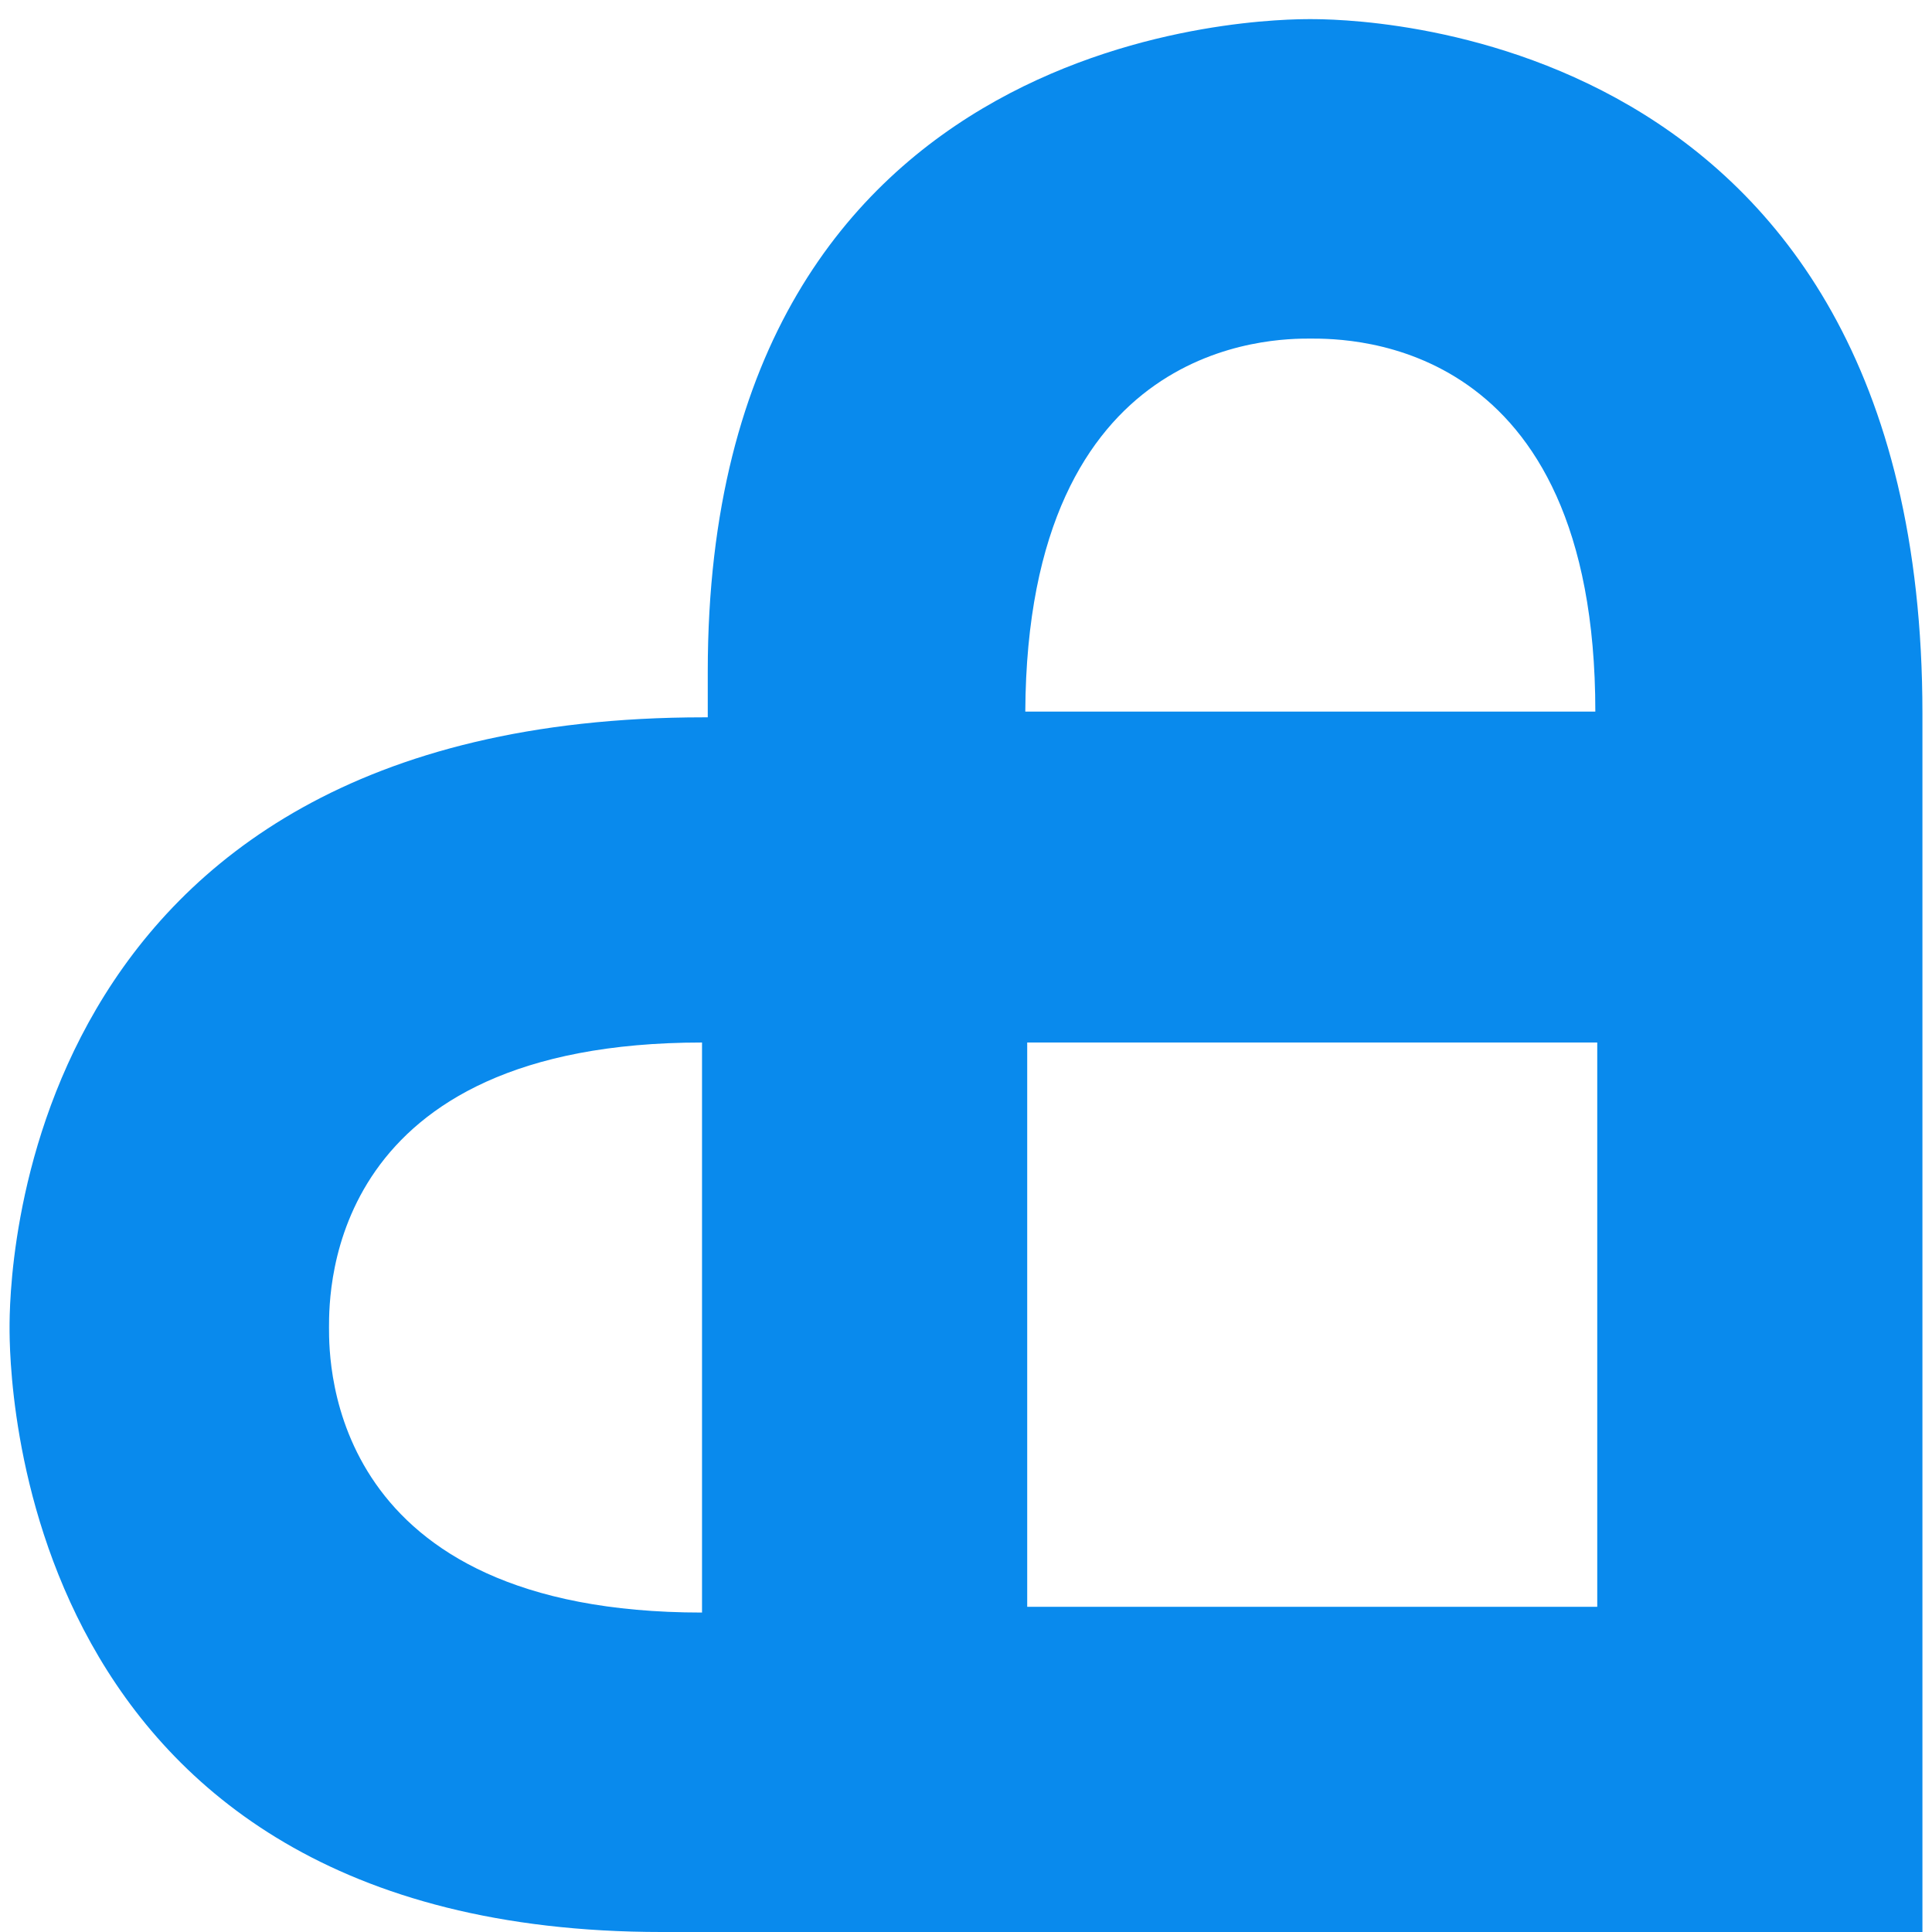 <svg version="1.2" xmlns="http://www.w3.org/2000/svg" viewBox="0 0 100 101" width="46" height="46">
	<title>Americommerce</title>
	<style>
		.s0 { fill: #098aed } 
	</style>
	<g id="Layer_1">
	</g>
	<g id="Layer_2">
		<g id="Layer_1-2">
			<path class="s0" d="m68 1c-1.8 0-31.5 0-31.5 34.1v2.4h-0.2c-36.3 0-36.3 30-36.3 31.9 0 1.9 0 31.6 34.1 31.6h65.9v-63.7c0-36.3-30.1-36.3-32-36.3zm-31.8 83.3c-19.5 0-19.5-13-19.5-14.9 0-2 0-14.9 19.5-14.9zm46.8-0.3h-29.8v-29.5h29.8zm-15-66.3c2.1 0 14.9 0 14.9 19.5h-29.8c0.1-19.5 13-19.5 14.9-19.5z"/>
		</g>
	</g>
</svg>
